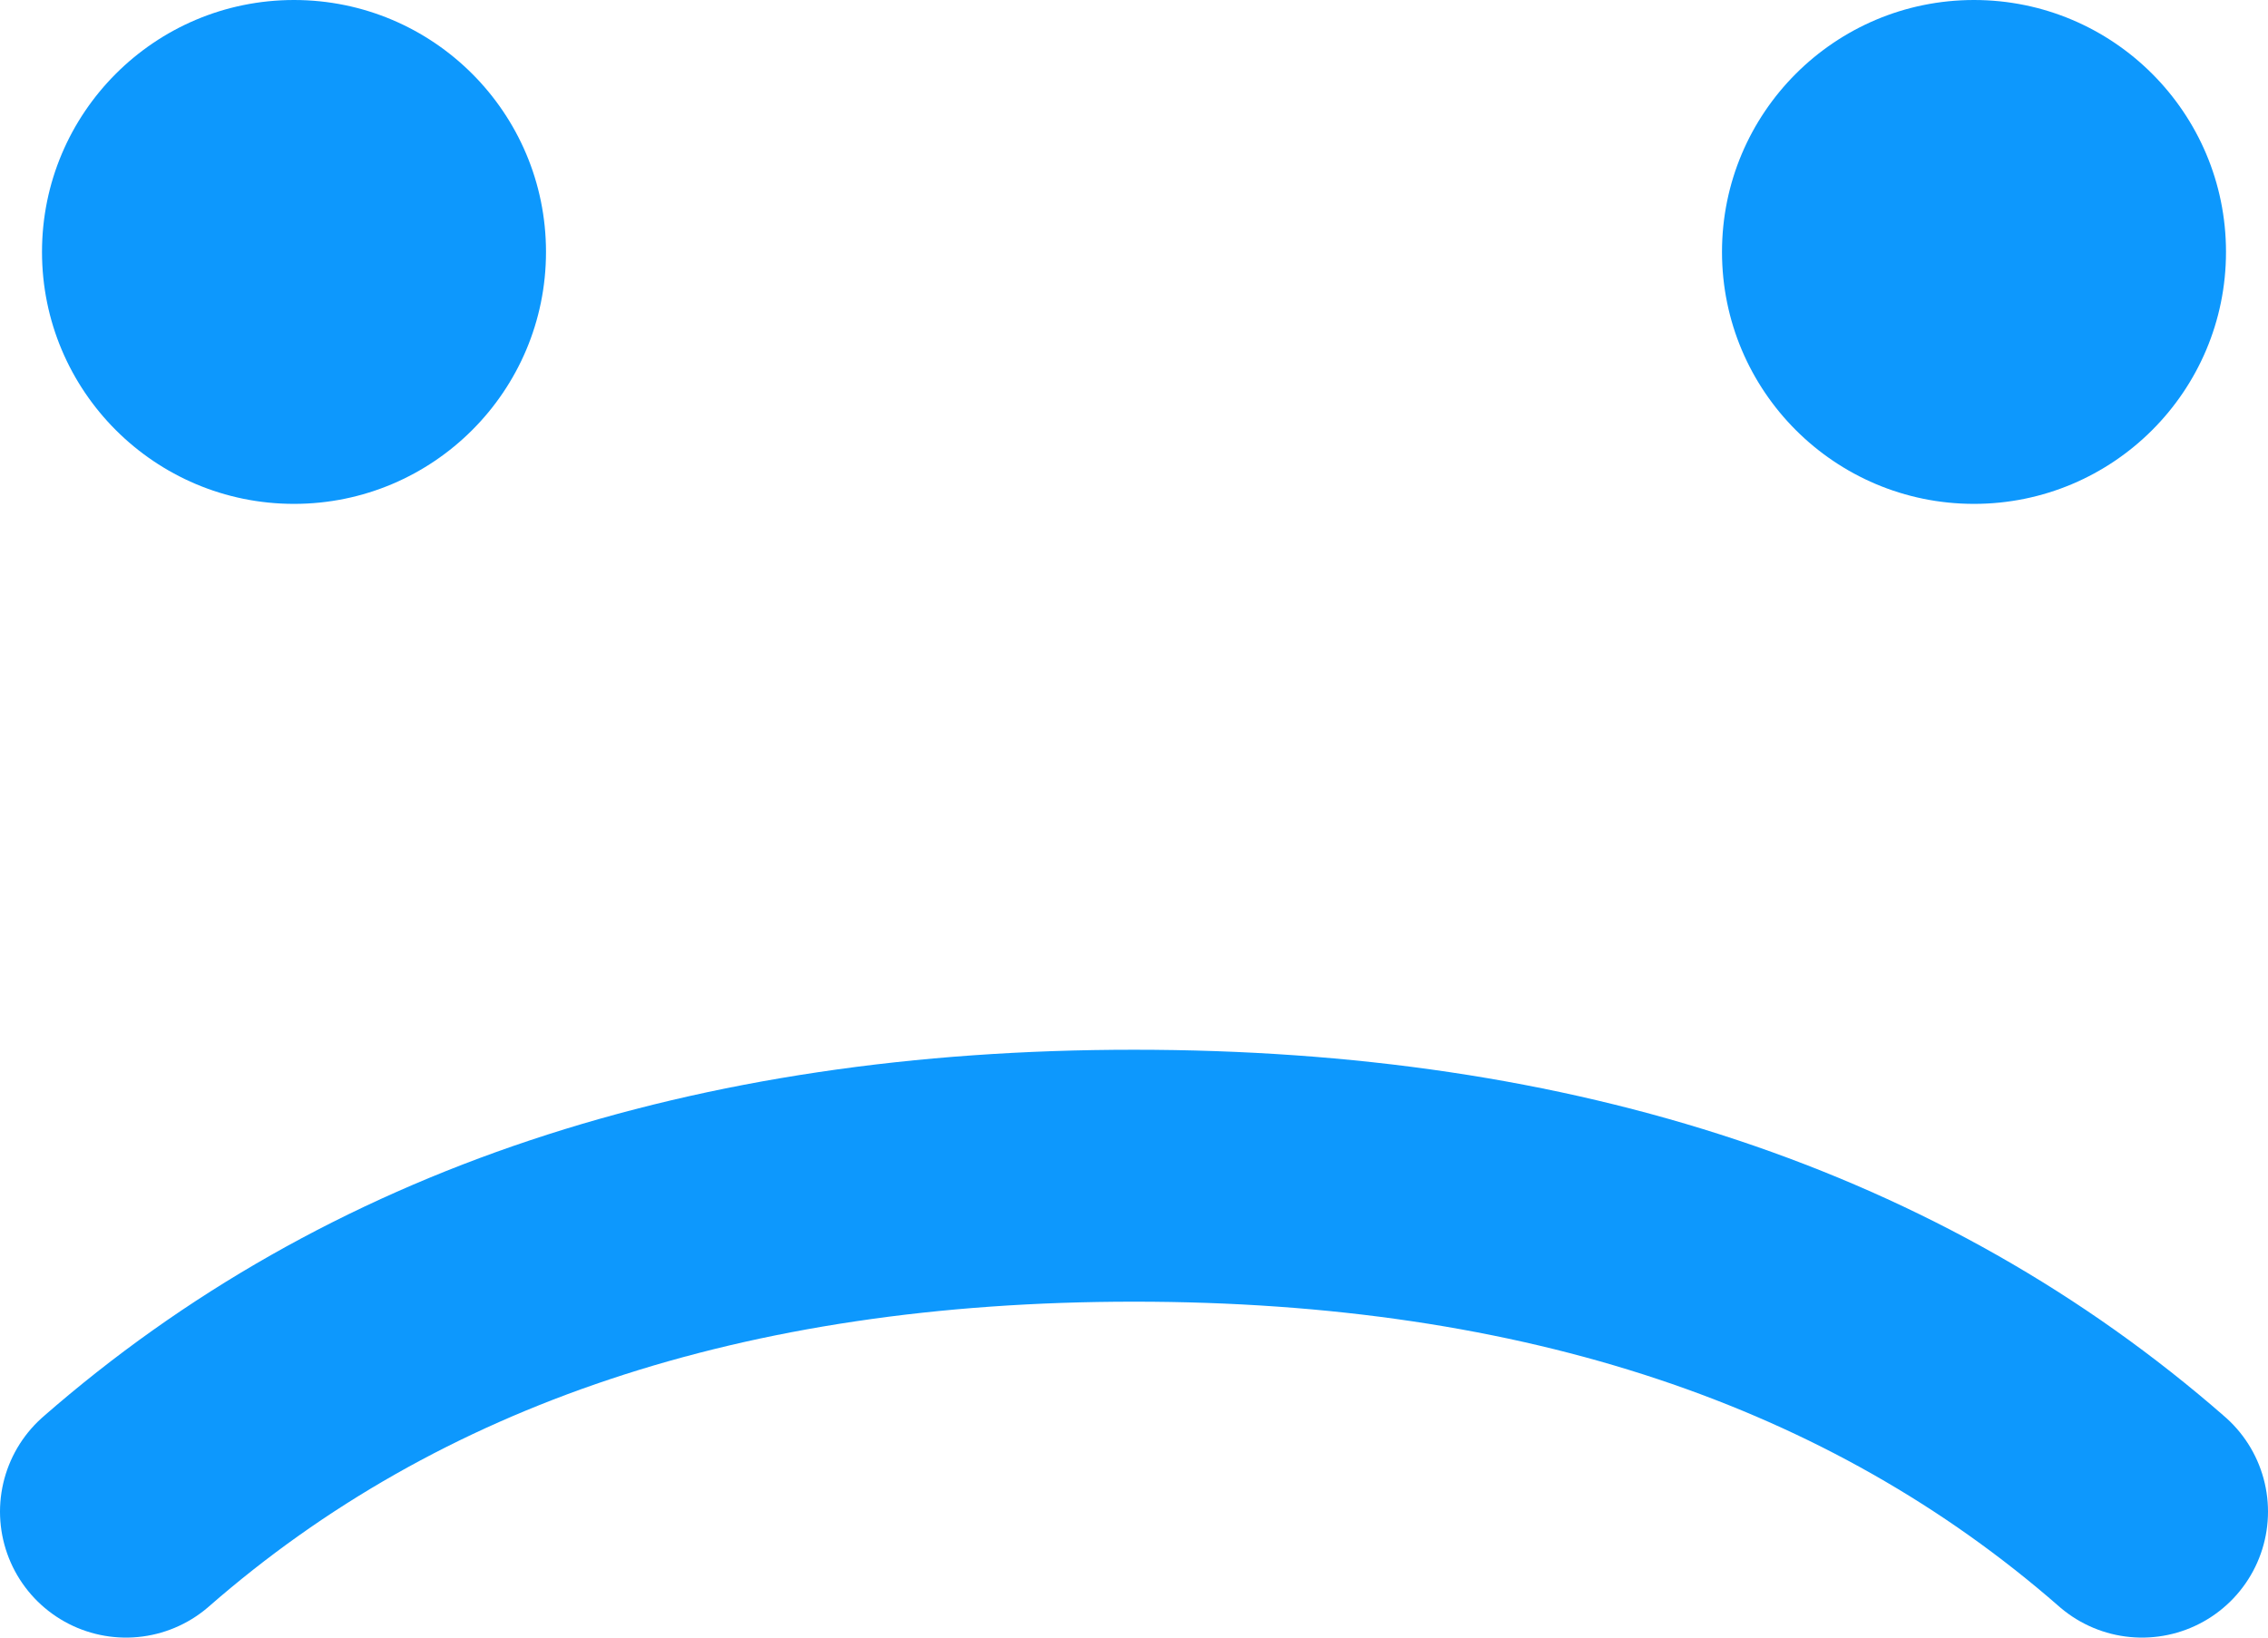 <svg xmlns="http://www.w3.org/2000/svg" width="54" height="39" viewBox="0 0 54 39">
    <g fill="none" fill-rule="evenodd" transform="translate(1)">
        <circle cx="6" cy="6" r="6" fill="#0D98FD"/>
        <circle cx="46" cy="6" r="6" fill="#0D98FD"/>
        <path stroke="#0D98FD" stroke-linecap="round" stroke-linejoin="round" stroke-width="6" d="M2 36c6.101-5.333 14.101-8 24-8s17.899 2.667 24 8"/>
    </g>
</svg>

